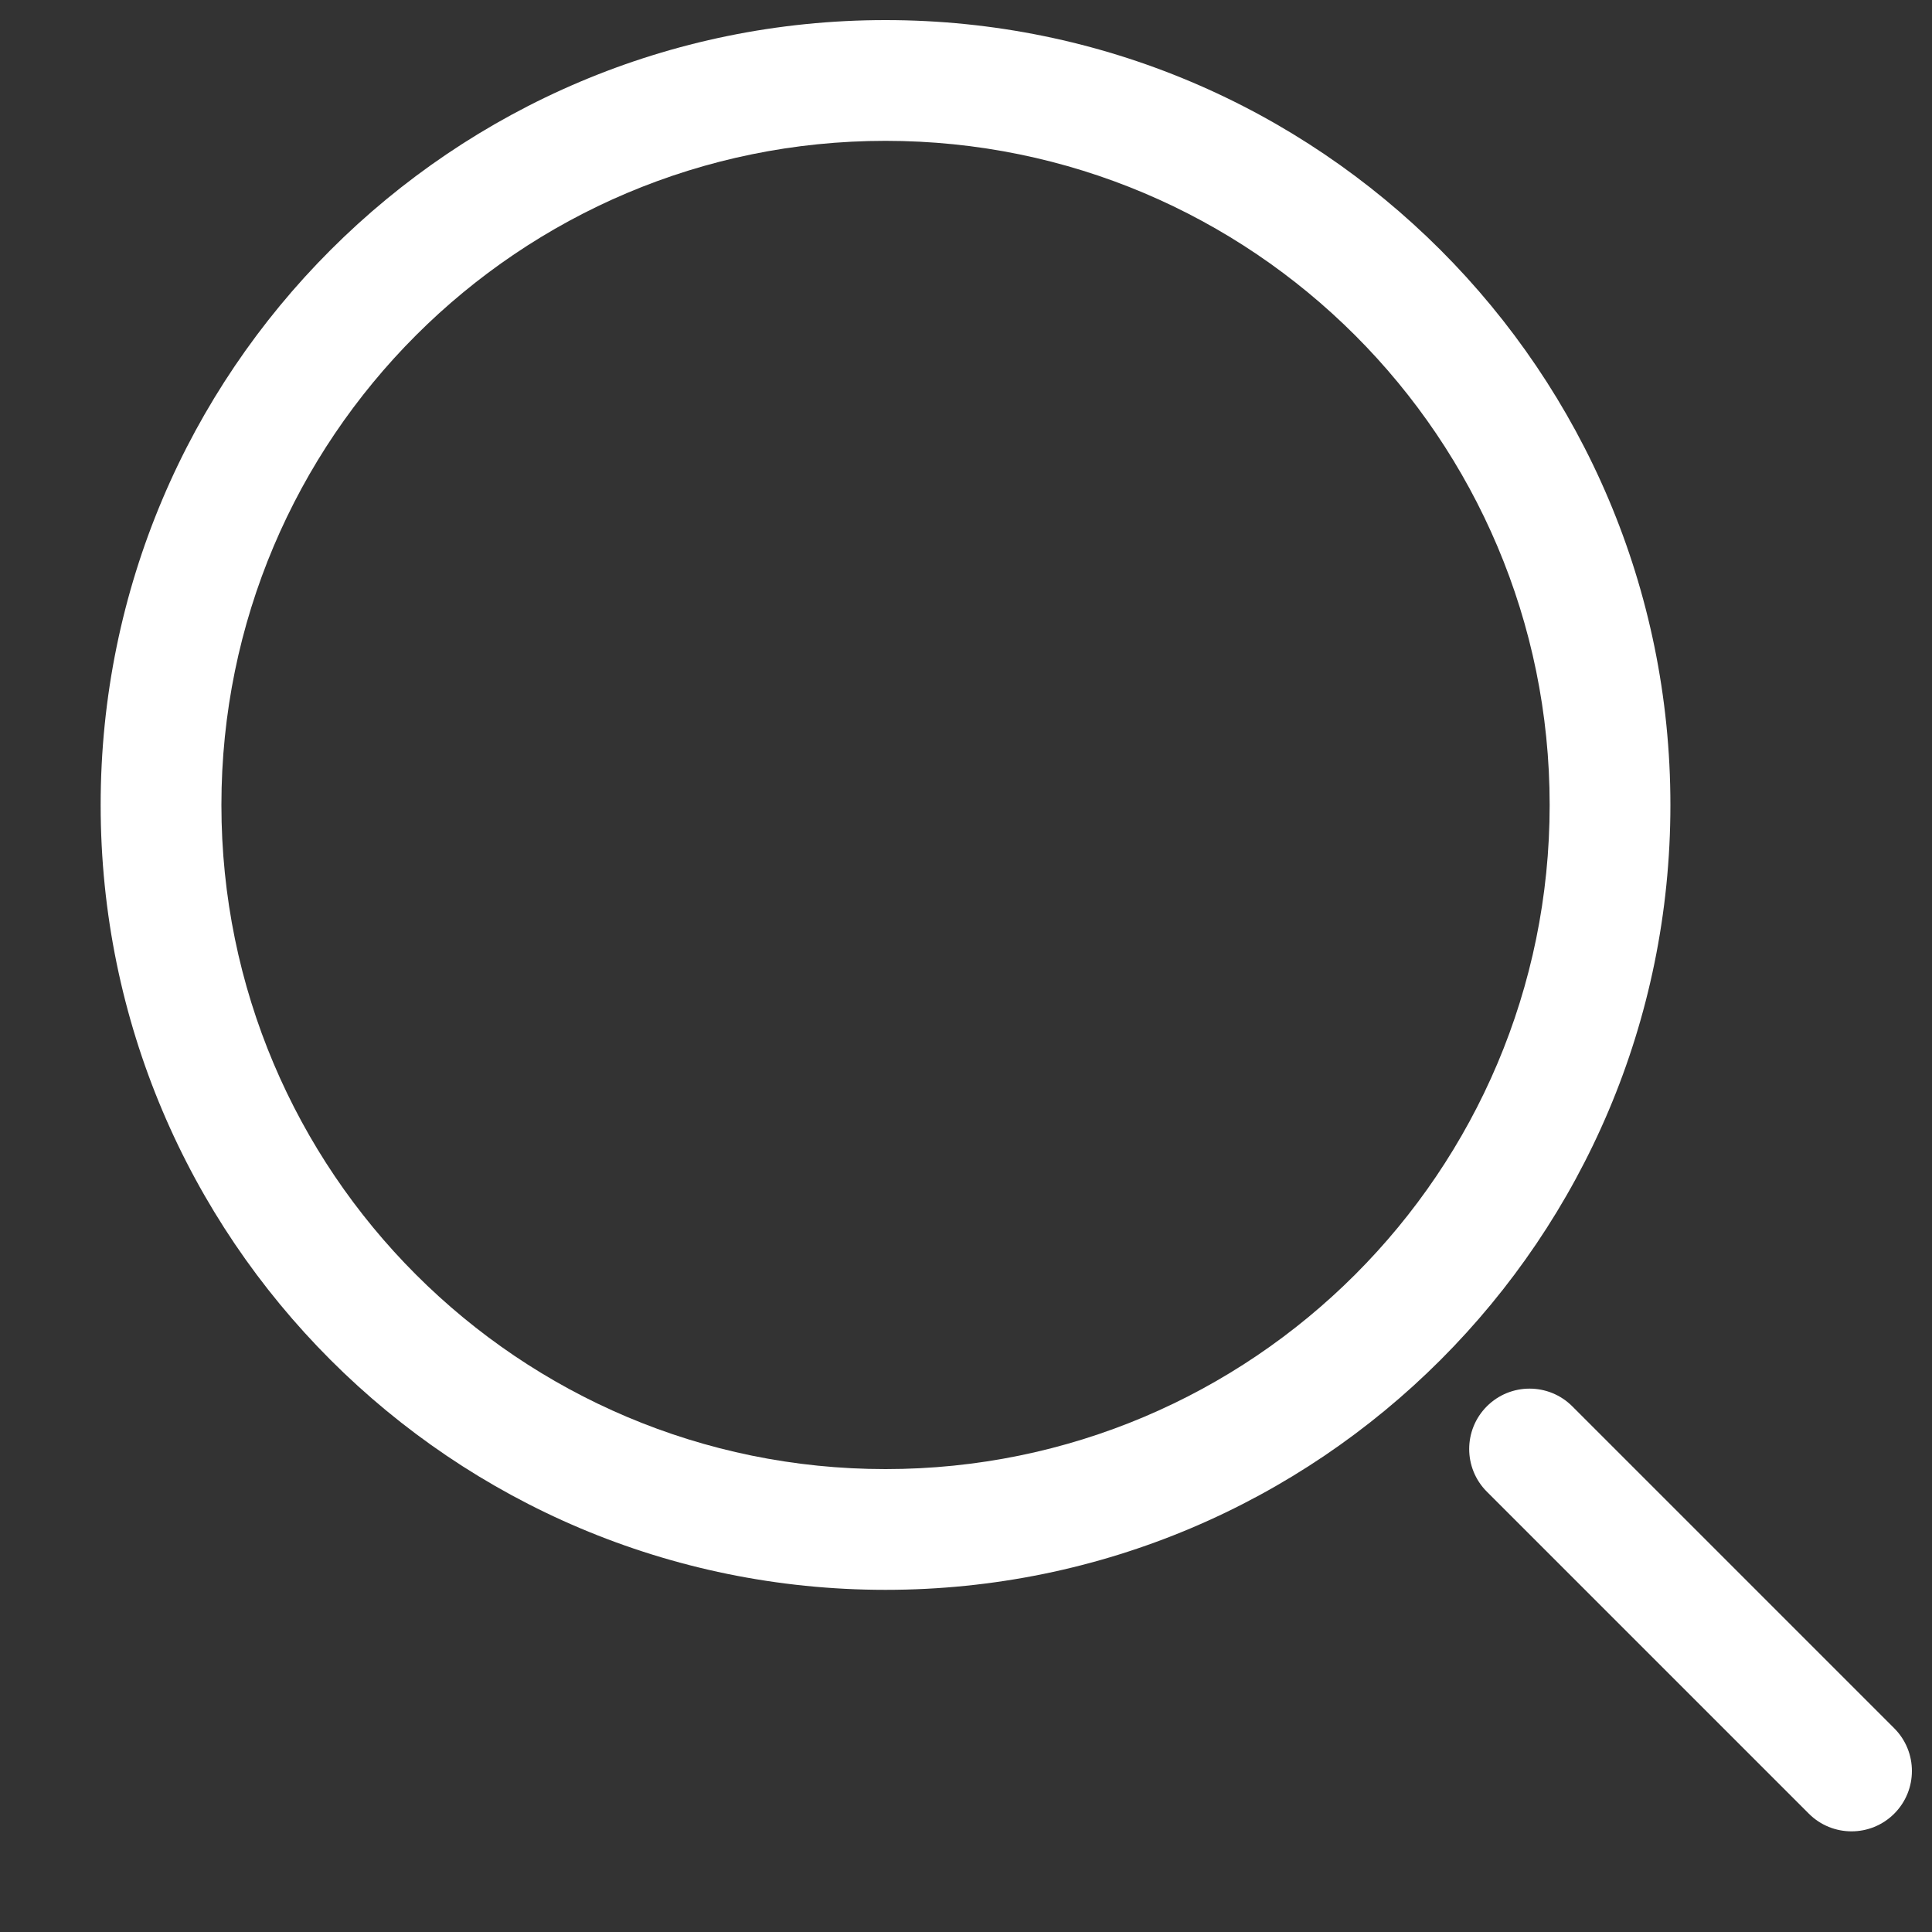 <svg width="20" height="20" viewBox="0 0 20 20" fill="none" xmlns="http://www.w3.org/2000/svg">
  <rect x="0" y="0" width="20" height="20" fill="#333333" stroke="none"/>
  <path fill-rule="evenodd" clip-rule="evenodd" d="M9.167 0.208C4.68 0.208 1.042 3.846 1.042 8.333C1.042 12.82 4.68 16.458 9.167 16.458C13.654 16.458 17.292 12.82 17.292 8.333C17.292 3.846 13.654 0.208 9.167 0.208ZM2.292 8.333C2.292 4.536 5.37 1.458 9.167 1.458C12.964 1.458 16.042 4.536 16.042 8.333C16.042 12.13 12.964 15.208 9.167 15.208C5.37 15.208 2.292 12.13 2.292 8.333Z" fill="white"/>
  <path d="M16.276 14.558C16.032 14.314 15.636 14.314 15.392 14.558C15.148 14.802 15.148 15.198 15.392 15.442L18.725 18.775C18.969 19.019 19.365 19.019 19.609 18.775C19.853 18.531 19.853 18.135 19.609 17.891L16.276 14.558Z" fill="white"/>
</svg>
